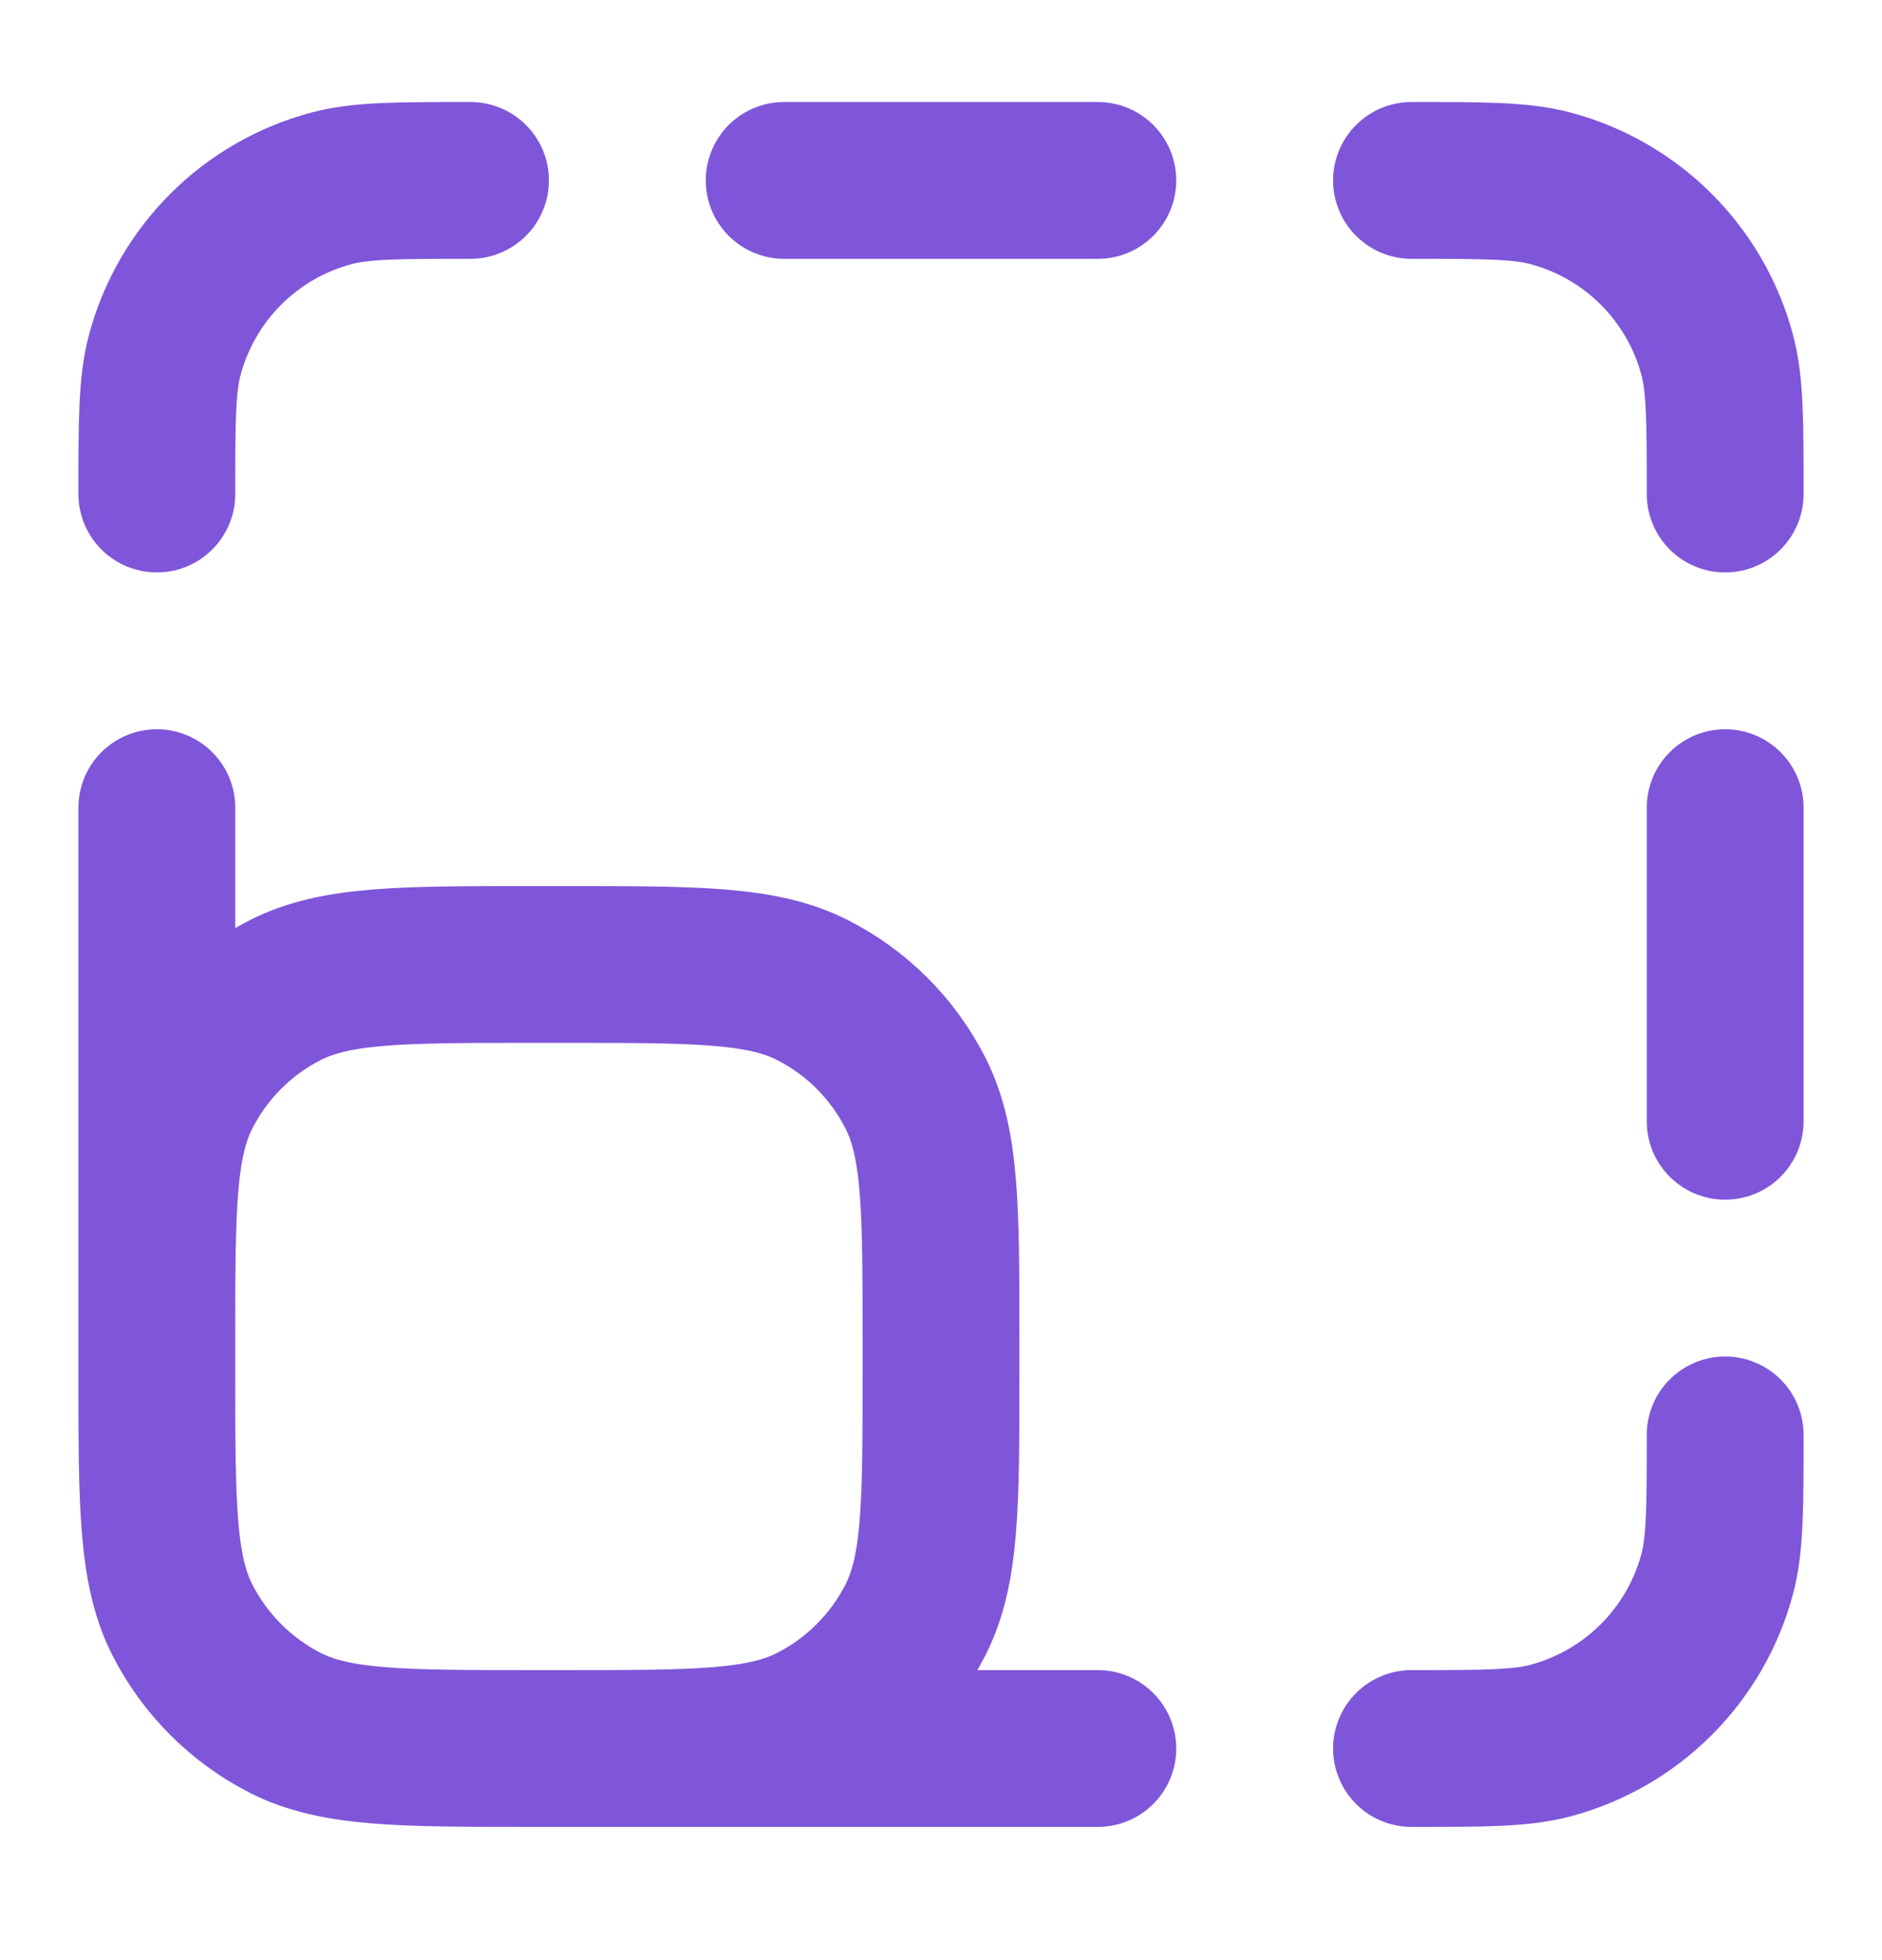 <svg width="24" height="25" viewBox="0 0 24 25" fill="none" xmlns="http://www.w3.org/2000/svg">
<g clip-path="url(#clip0_430_19906)">
<path d="M14 22.301H6.8M6.8 22.301C5.12 22.301 4.28 22.301 3.638 21.974C3.074 21.686 2.615 21.227 2.327 20.663C2 20.021 2 19.181 2 17.501M6.8 22.301H7.2C8.88 22.301 9.72 22.301 10.362 21.974C10.927 21.686 11.385 21.227 11.673 20.663C12 20.021 12 19.181 12 17.501V17.101C12 15.421 12 14.581 11.673 13.939C11.385 13.374 10.927 12.915 10.362 12.628C9.72 12.301 8.88 12.301 7.2 12.301H6.8C5.12 12.301 4.28 12.301 3.638 12.628C3.074 12.915 2.615 13.374 2.327 13.939C2 14.581 2 15.421 2 17.101V17.501M2 17.501V10.301M10 2.301H14M22 10.301V14.301M18 22.301C18.93 22.301 19.395 22.301 19.776 22.199C20.812 21.921 21.62 21.113 21.898 20.077C22 19.696 22 19.231 22 18.301M22 6.301C22 5.371 22 4.906 21.898 4.524C21.62 3.489 20.812 2.68 19.776 2.403C19.395 2.301 18.93 2.301 18 2.301M6 2.301C5.07 2.301 4.605 2.301 4.224 2.403C3.188 2.68 2.38 3.489 2.102 4.524C2 4.906 2 5.371 2 6.301" stroke="#7F56D9" stroke-width="2" stroke-linecap="round" stroke-linejoin="round"/>
</g>
<defs>
<clipPath id="clip0_430_19906">
<rect width="24" height="24" fill="white" transform="translate(0 0.301)"/>
</clipPath>
</defs>
</svg>
